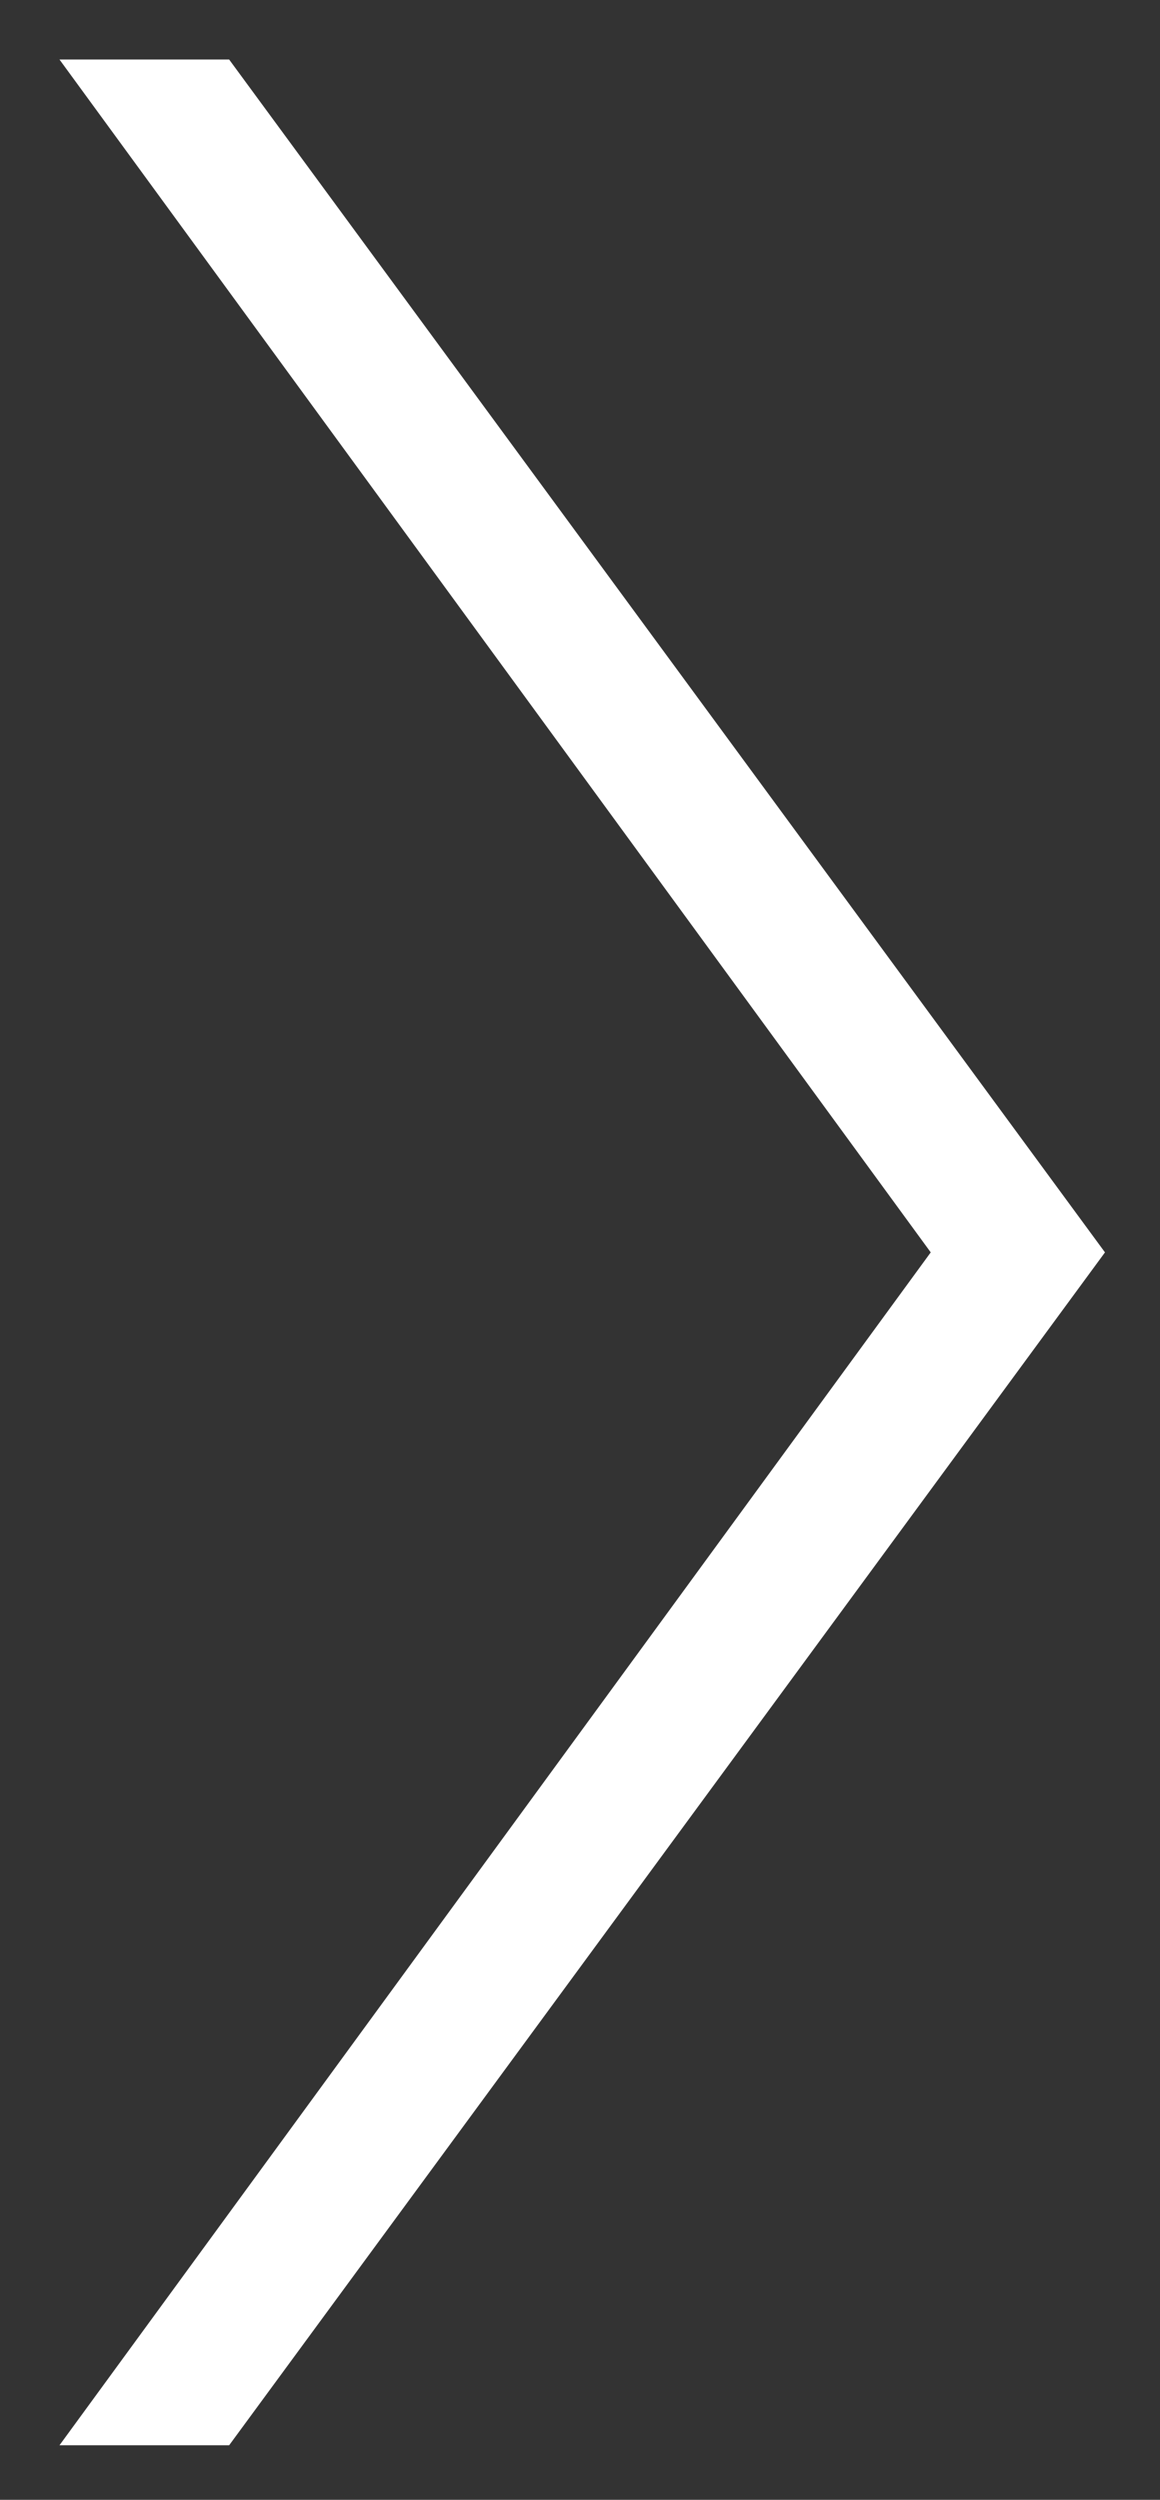 <svg width="39" height="84" viewBox="0 0 39 84" fill="none" xmlns="http://www.w3.org/2000/svg">
<rect x="0" y="0" width="39" height="84" fill="#333333" stroke="none"/>
<mask id="mask0_698_21" style="mask-type:alpha" maskUnits="userSpaceOnUse" x="0" y="0" width="39" height="84">
<rect width="39" height="84" fill="#D9D9D9"/>
</mask>
<g mask="url(#mask0_698_21)">
<path d="M2 82.167L31.292 42.083L2 2H7.704L37.15 42.083L7.704 82.167H2Z" fill="white"/>
</g>
</svg>
